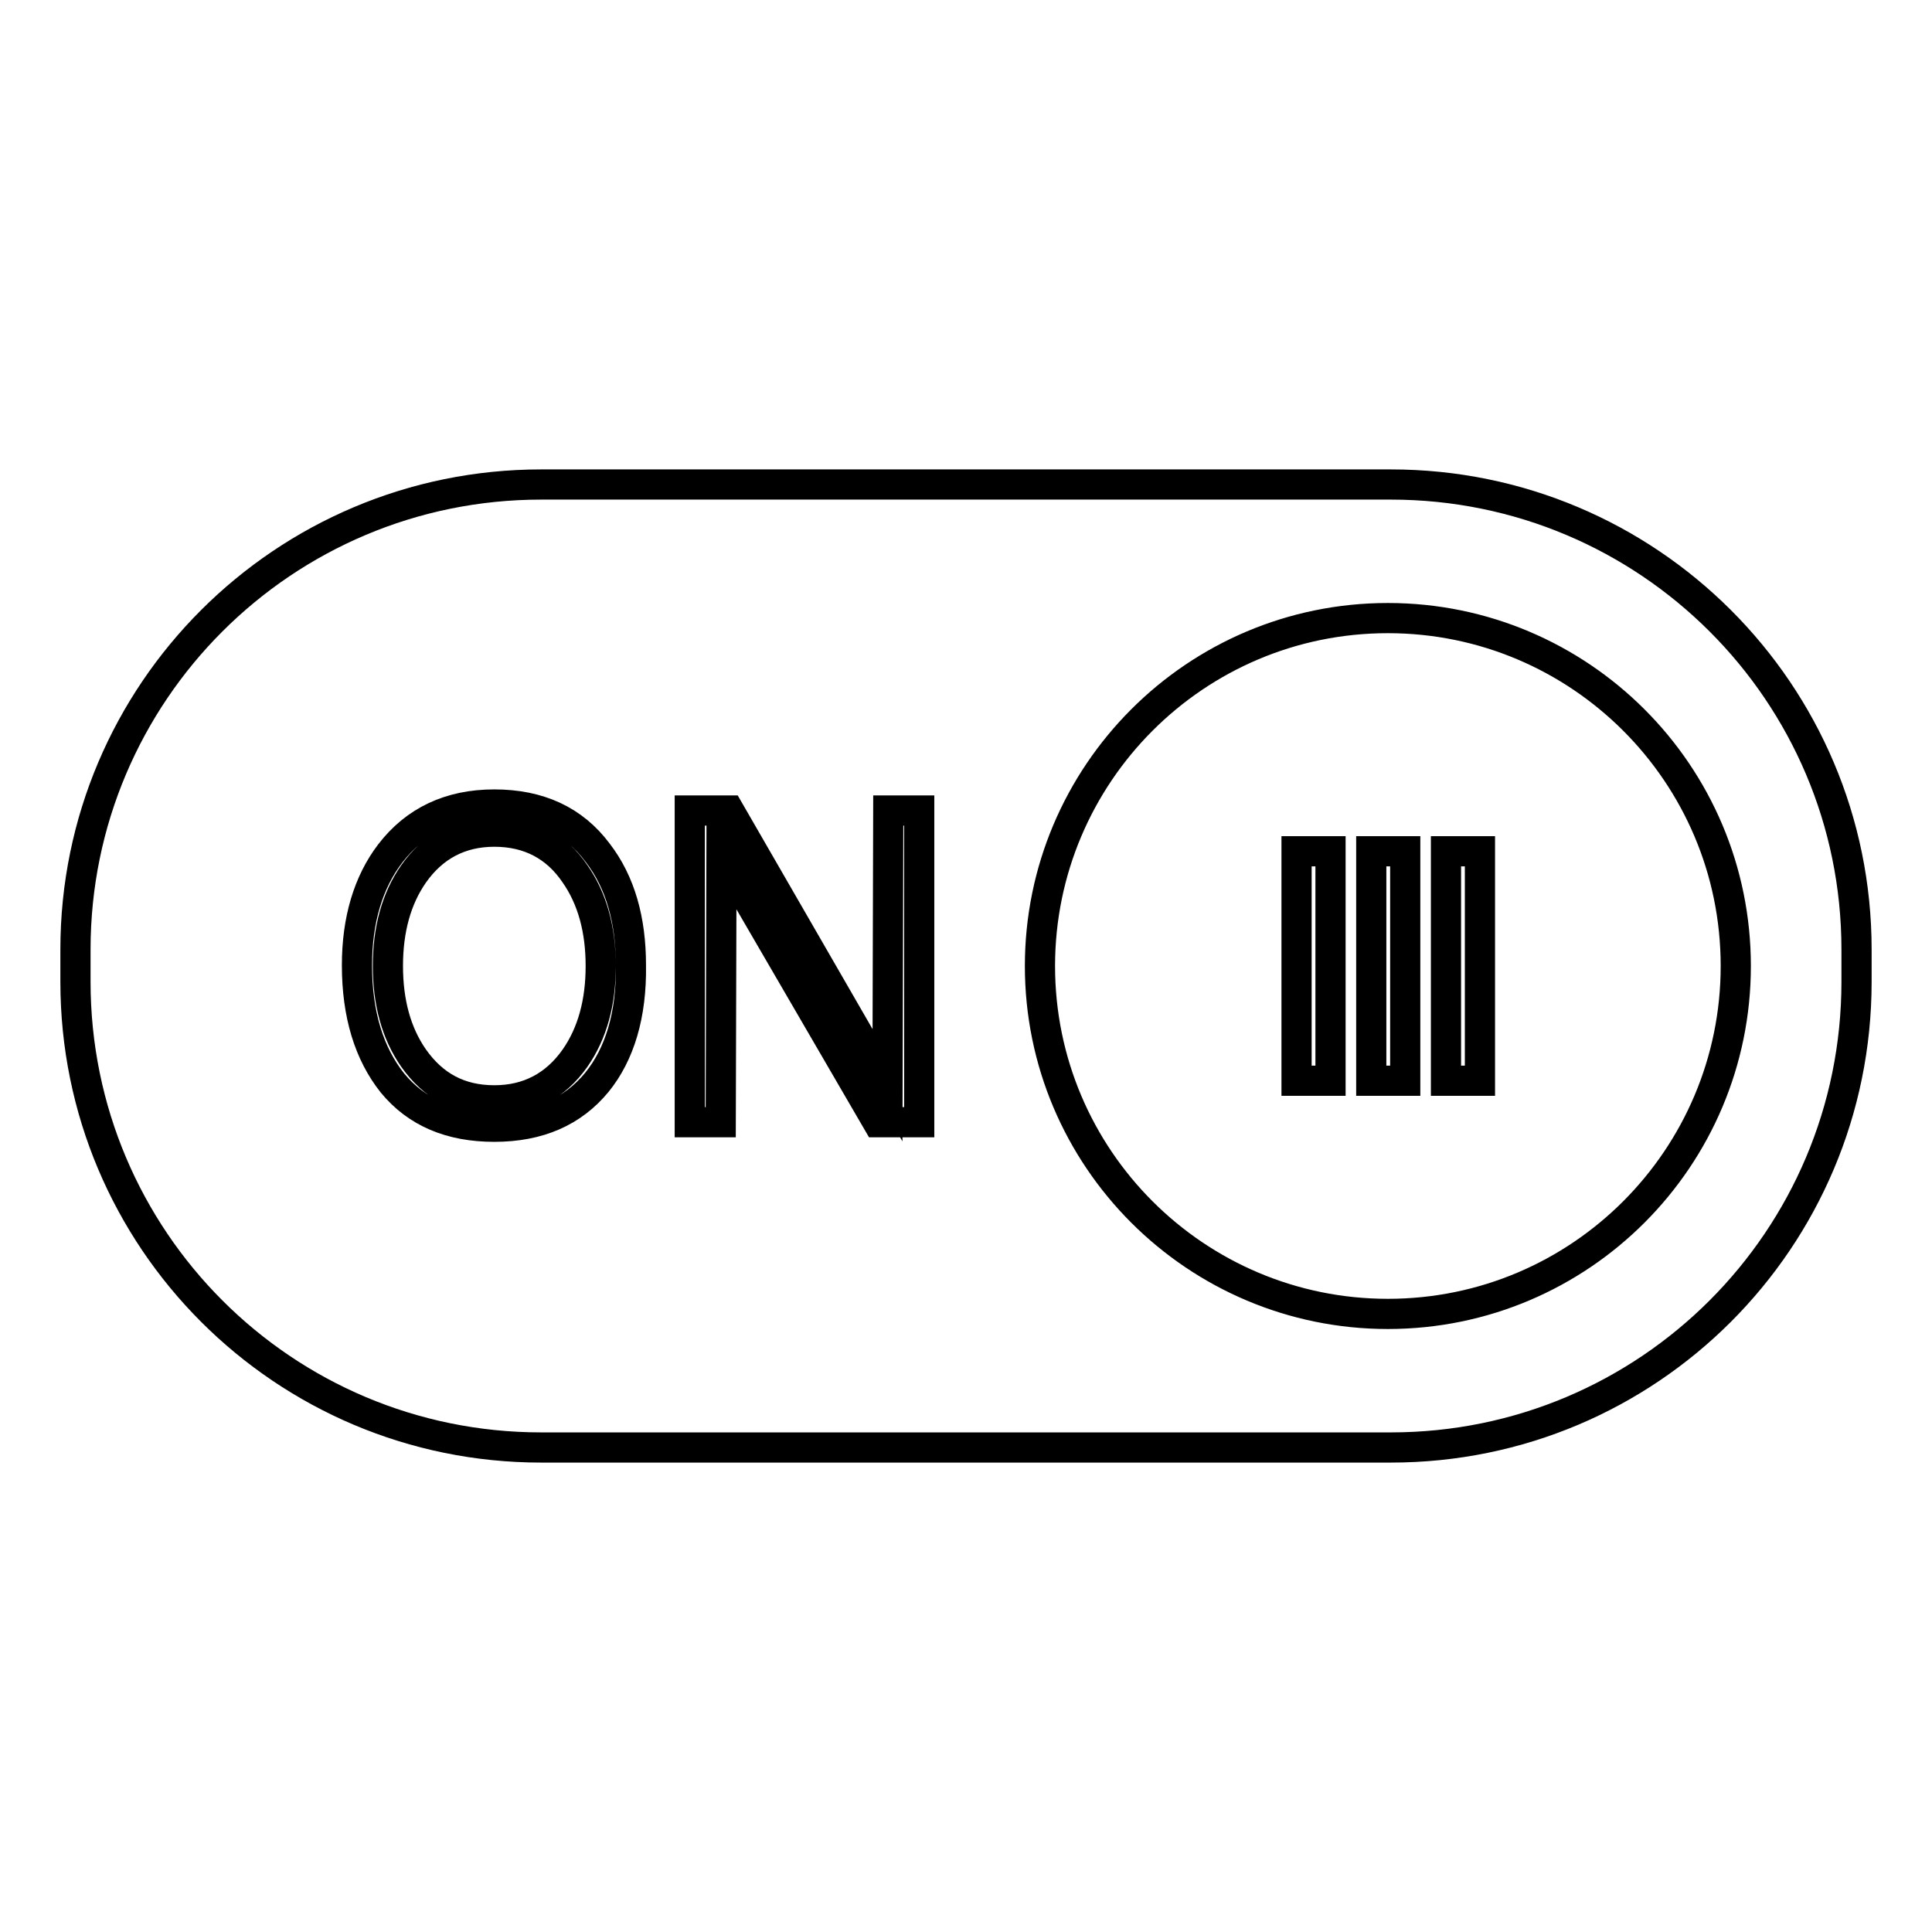 <?xml version="1.0" encoding="utf-8"?>
<!-- Svg Vector Icons : http://www.onlinewebfonts.com/icon -->
<!DOCTYPE svg PUBLIC "-//W3C//DTD SVG 1.1//EN" "http://www.w3.org/Graphics/SVG/1.1/DTD/svg11.dtd">
<svg version="1.1" xmlns="http://www.w3.org/2000/svg" xmlns:xlink="http://www.w3.org/1999/xlink" x="0px" y="0px" viewBox="0 0 256 256" enable-background="new 0 0 256 256" xml:space="preserve">
<g> <path stroke-width="4" fill-opacity="0" stroke="#000000"  d="M171.8,112.8h4.5v30.4h-4.5V112.8z M181.7,112.8h4.5v30.4h-4.5V112.8z M191.6,112.8h4.5v30.4h-4.5V112.8z  M184.3,64.2H71.7C37.6,64.2,10,91.8,10,125.8v4.3c0,34.1,27.6,61.7,61.7,61.7h112.6c34.1,0,61.7-27.6,61.7-61.7v-4.3 C246,91.8,218.4,64.2,184.3,64.2z M79.1,143.4c-3.2,3.9-7.7,5.9-13.6,5.9c-5.8,0-10.3-1.9-13.5-5.8c-3.1-3.9-4.7-9.1-4.7-15.6 c0-6,1.5-11,4.4-14.8c3.3-4.3,7.9-6.5,13.8-6.5c5.9,0,10.5,2.1,13.7,6.4c3,3.9,4.4,8.9,4.4,14.9C83.7,134.5,82.1,139.7,79.1,143.4z  M121.8,148.7l-5.5,0l-20.7-35.6l-0.1,35.6h-4.1v-41.3h5.2l21,36.4l0.1-36.4h4.1V148.7L121.8,148.7z M183.9,174.1 c-25.4,0-46.1-20.6-46.1-46.1c0-25.4,20.6-46.1,46.1-46.1c25.4,0,46.1,20.6,46.1,46.1C230,153.4,209.4,174.1,183.9,174.1z  M65.5,110.2c-4.5,0-8.1,1.9-10.7,5.6c-2.3,3.3-3.4,7.4-3.4,12.2c0,4.8,1.1,8.9,3.4,12.2c2.6,3.7,6.1,5.6,10.7,5.6 c4.5,0,8.1-1.9,10.7-5.6c2.3-3.3,3.4-7.4,3.4-12.2c0-4.8-1.1-8.9-3.4-12.2C73.7,112.1,70.1,110.2,65.5,110.2z"/></g>
</svg>